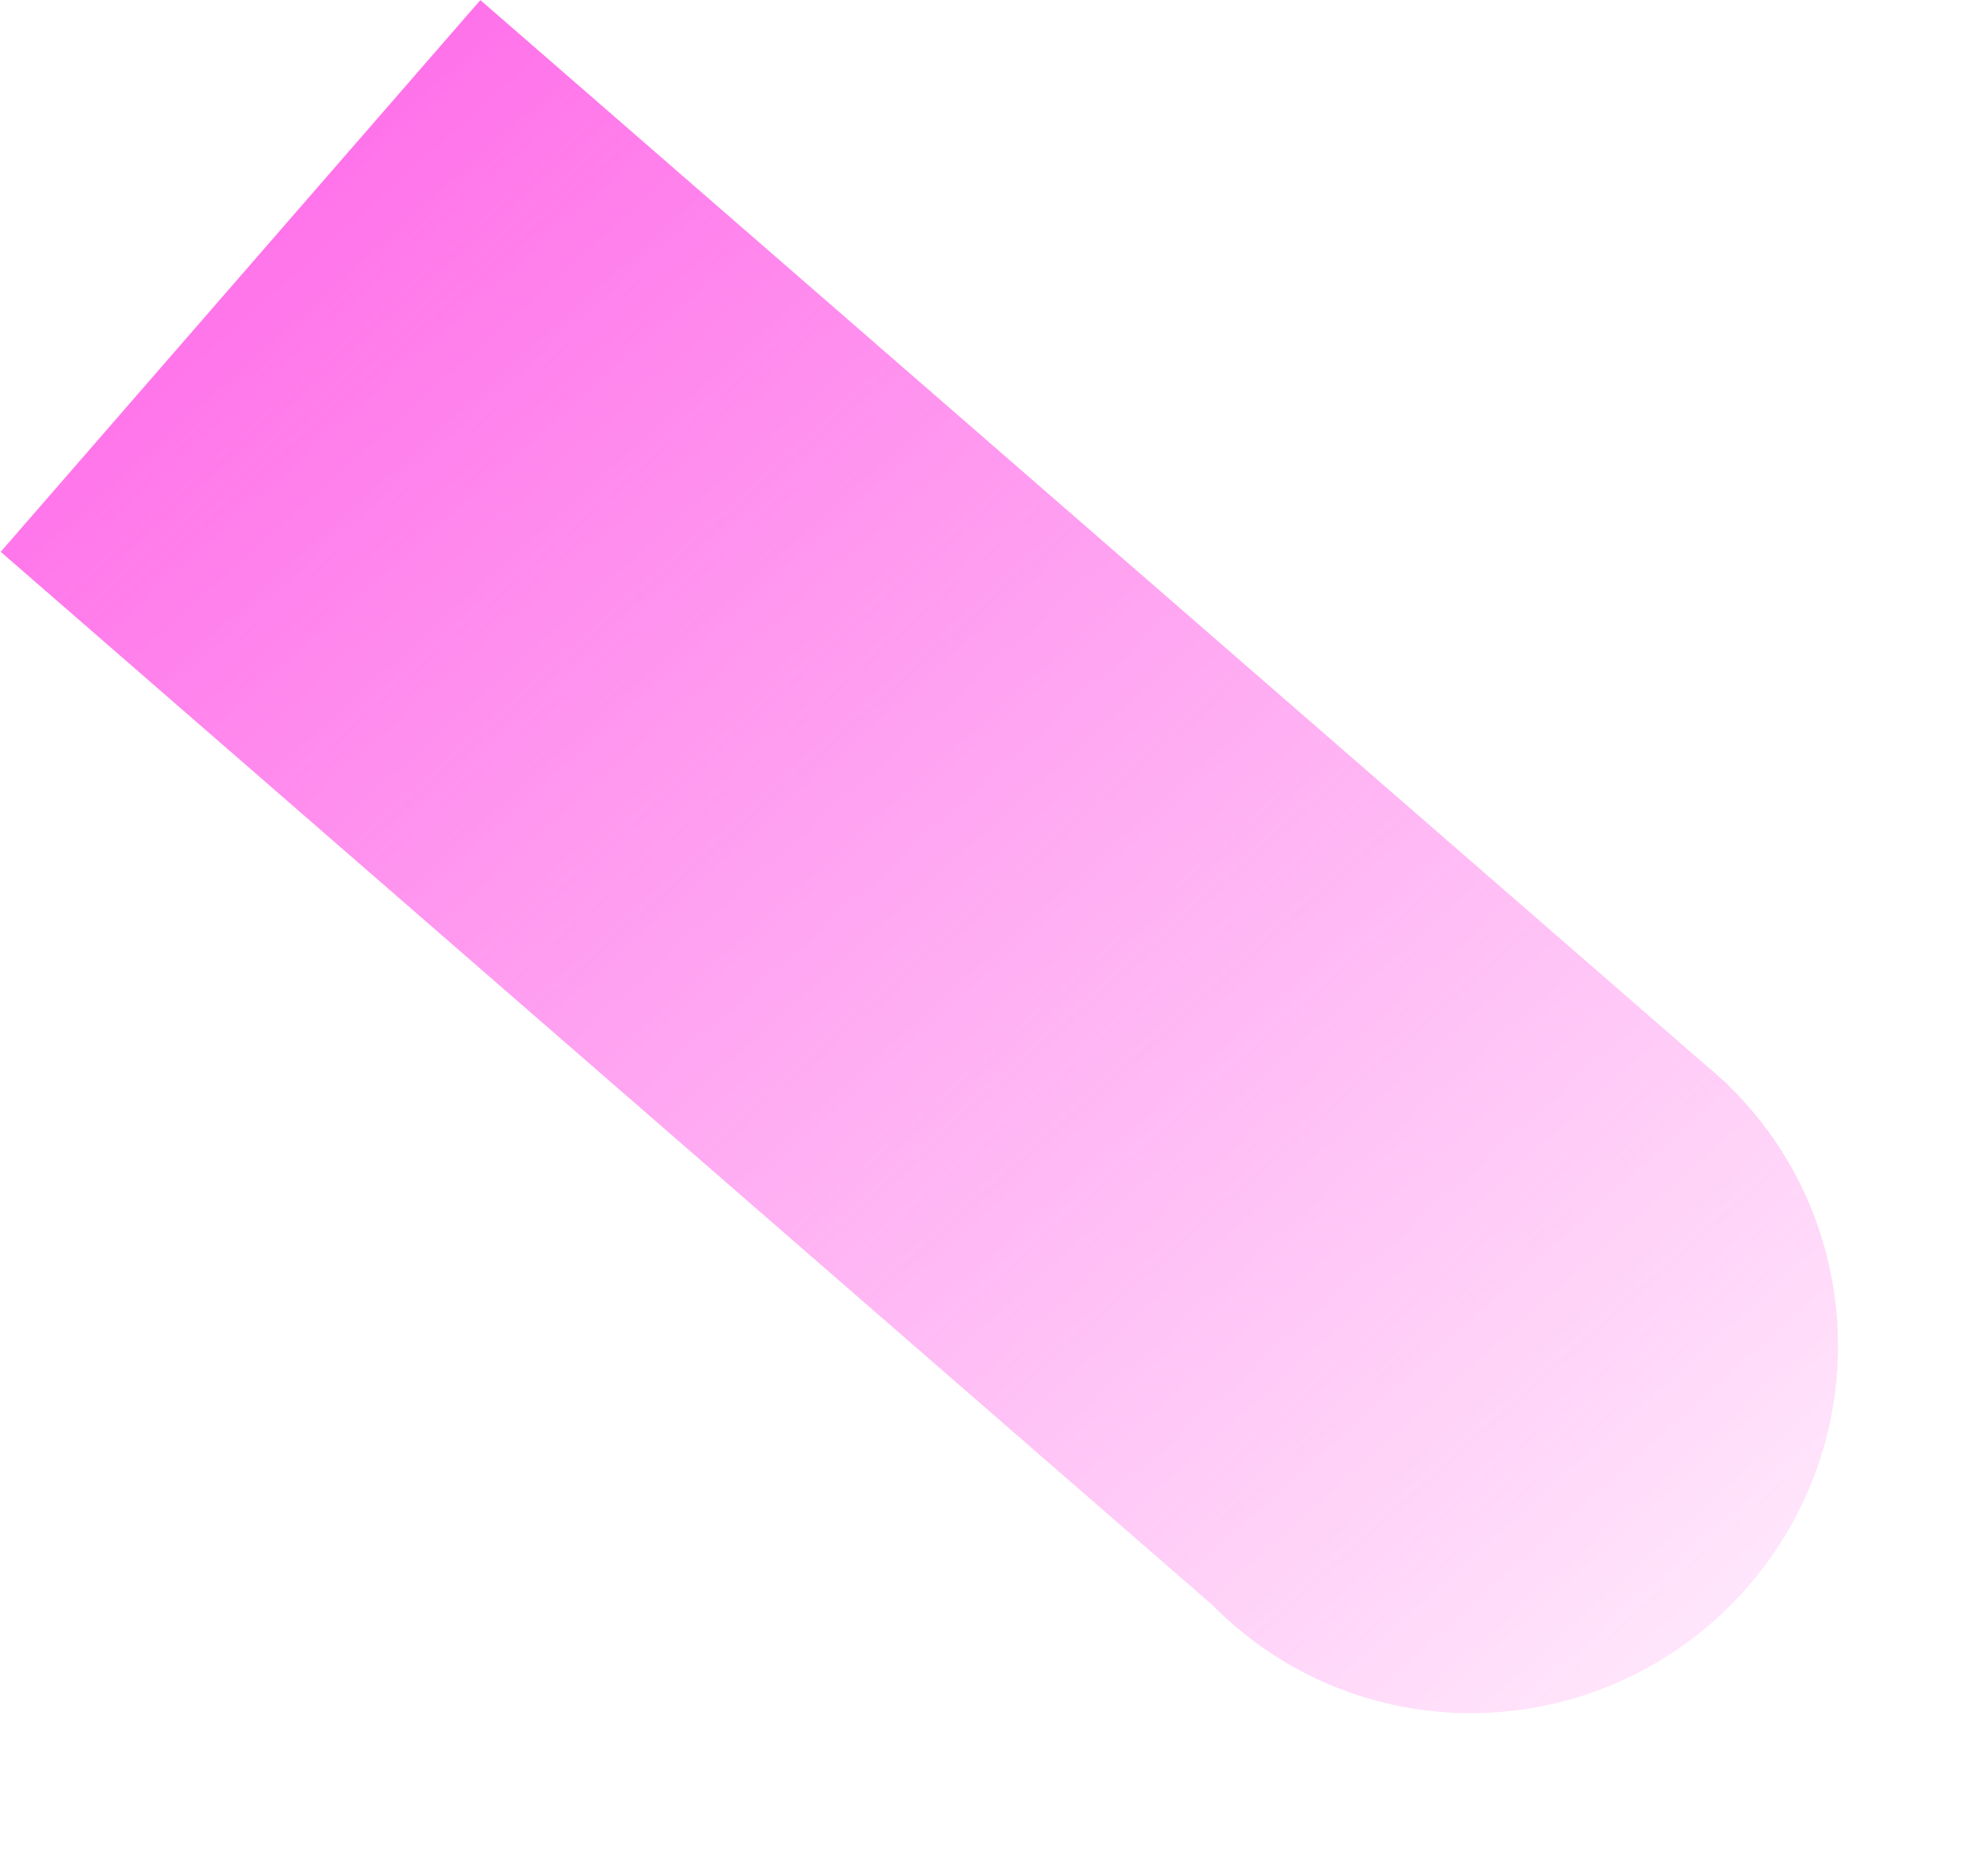 <svg xmlns="http://www.w3.org/2000/svg" xmlns:xlink="http://www.w3.org/1999/xlink" width="444.908" height="416.974" viewBox="0 0 444.908 416.974">
  <defs>
    <linearGradient id="linear-gradient" x1="0.528" y1="1.302" x2="0.604" y2="-0.227" gradientUnits="objectBoundingBox">
      <stop offset="0" stop-color="#ff53e5"/>
      <stop offset="1" stop-color="#ff53e5" stop-opacity="0"/>
    </linearGradient>
  </defs>
  <path id="合体_40" data-name="合体 40" d="M.021,447.049V83.27Q0,82.349,0,81.422t.021-1.848V77.144H.111C2.351,34.165,38.13,0,81.941,0c45.255,0,81.94,36.454,81.94,81.422q0,3.145-.237,6.235V447.049Z" transform="translate(444.908 293.291) rotate(131)" fill="url(#linear-gradient)"/>
</svg>
